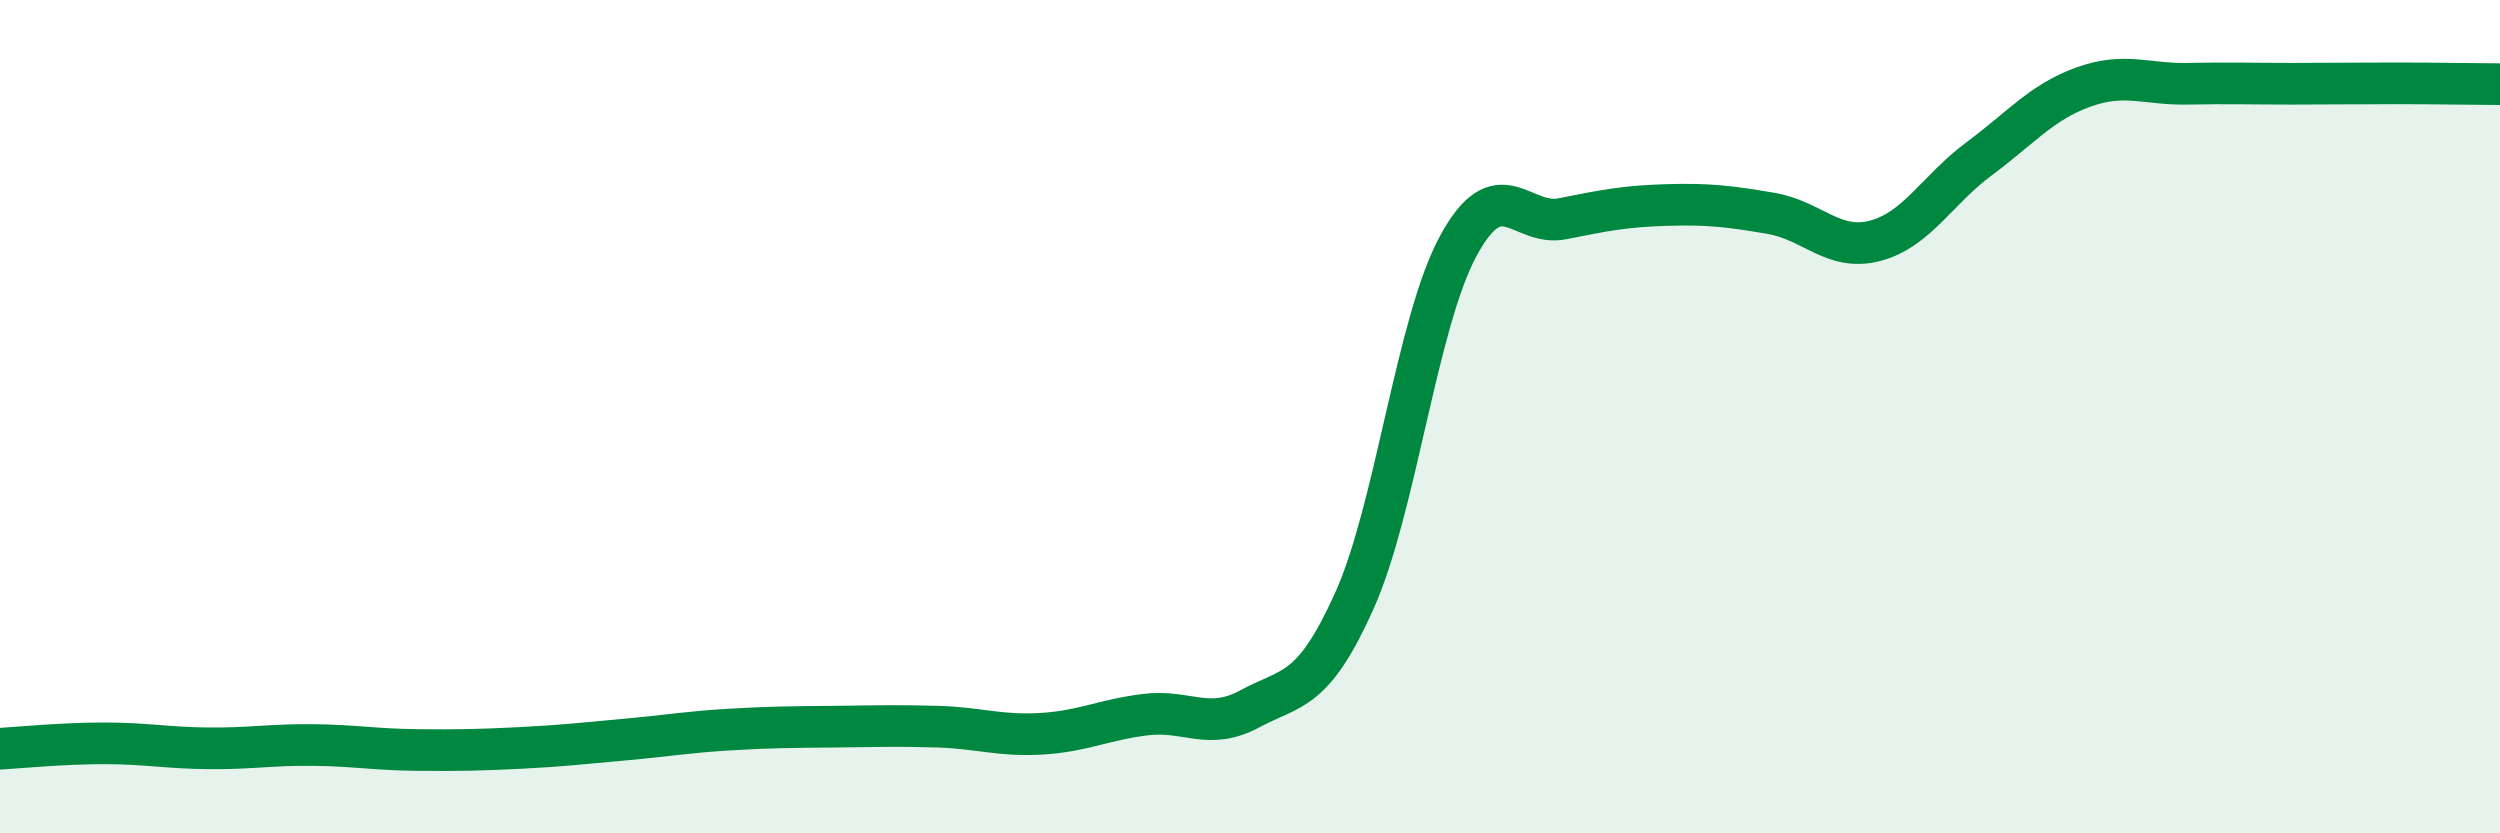 
    <svg width="60" height="20" viewBox="0 0 60 20" xmlns="http://www.w3.org/2000/svg">
      <path
        d="M 0,17.97 C 0.5,17.94 1.5,17.84 2.5,17.84 C 3.5,17.84 4,17.95 5,17.96 C 6,17.97 6.5,17.87 7.5,17.88 C 8.5,17.89 9,17.99 10,18 C 11,18.01 11.5,18 12.5,17.95 C 13.5,17.9 14,17.84 15,17.75 C 16,17.66 16.5,17.57 17.5,17.51 C 18.5,17.45 19,17.45 20,17.44 C 21,17.43 21.5,17.41 22.5,17.44 C 23.5,17.47 24,17.67 25,17.61 C 26,17.55 26.5,17.27 27.5,17.15 C 28.5,17.03 29,17.55 30,17.01 C 31,16.47 31.5,16.65 32.5,14.43 C 33.5,12.21 34,7.74 35,5.9 C 36,4.06 36.5,5.45 37.5,5.25 C 38.5,5.05 39,4.95 40,4.92 C 41,4.89 41.5,4.95 42.5,5.12 C 43.5,5.29 44,6.04 45,5.78 C 46,5.52 46.5,4.55 47.5,3.81 C 48.5,3.07 49,2.45 50,2.09 C 51,1.73 51.5,2.03 52.5,2.01 C 53.5,1.99 54,2.01 55,2.01 C 56,2.01 56.5,2 57.5,2 C 58.5,2 59.5,2.02 60,2.02L60 20L0 20Z"
        fill="#008740"
        opacity="0.1"
        stroke-linecap="round"
        stroke-linejoin="round"
      />
      <path
        d="M 0,17.97 C 0.5,17.94 1.5,17.84 2.5,17.84 C 3.5,17.84 4,17.95 5,17.96 C 6,17.97 6.5,17.87 7.5,17.88 C 8.5,17.89 9,17.99 10,18 C 11,18.01 11.5,18 12.5,17.95 C 13.5,17.9 14,17.84 15,17.75 C 16,17.66 16.5,17.57 17.5,17.51 C 18.5,17.45 19,17.45 20,17.44 C 21,17.43 21.5,17.41 22.5,17.44 C 23.5,17.47 24,17.67 25,17.61 C 26,17.55 26.5,17.27 27.5,17.15 C 28.5,17.03 29,17.55 30,17.01 C 31,16.47 31.5,16.65 32.5,14.43 C 33.5,12.21 34,7.74 35,5.9 C 36,4.06 36.5,5.45 37.5,5.25 C 38.5,5.05 39,4.95 40,4.92 C 41,4.89 41.5,4.95 42.5,5.12 C 43.5,5.29 44,6.04 45,5.78 C 46,5.52 46.5,4.55 47.5,3.81 C 48.5,3.07 49,2.45 50,2.09 C 51,1.73 51.5,2.03 52.5,2.01 C 53.5,1.99 54,2.01 55,2.01 C 56,2.01 56.5,2 57.5,2 C 58.5,2 59.5,2.02 60,2.02"
        stroke="#008740"
        stroke-width="1"
        fill="none"
        stroke-linecap="round"
        stroke-linejoin="round"
      />
    </svg>
  